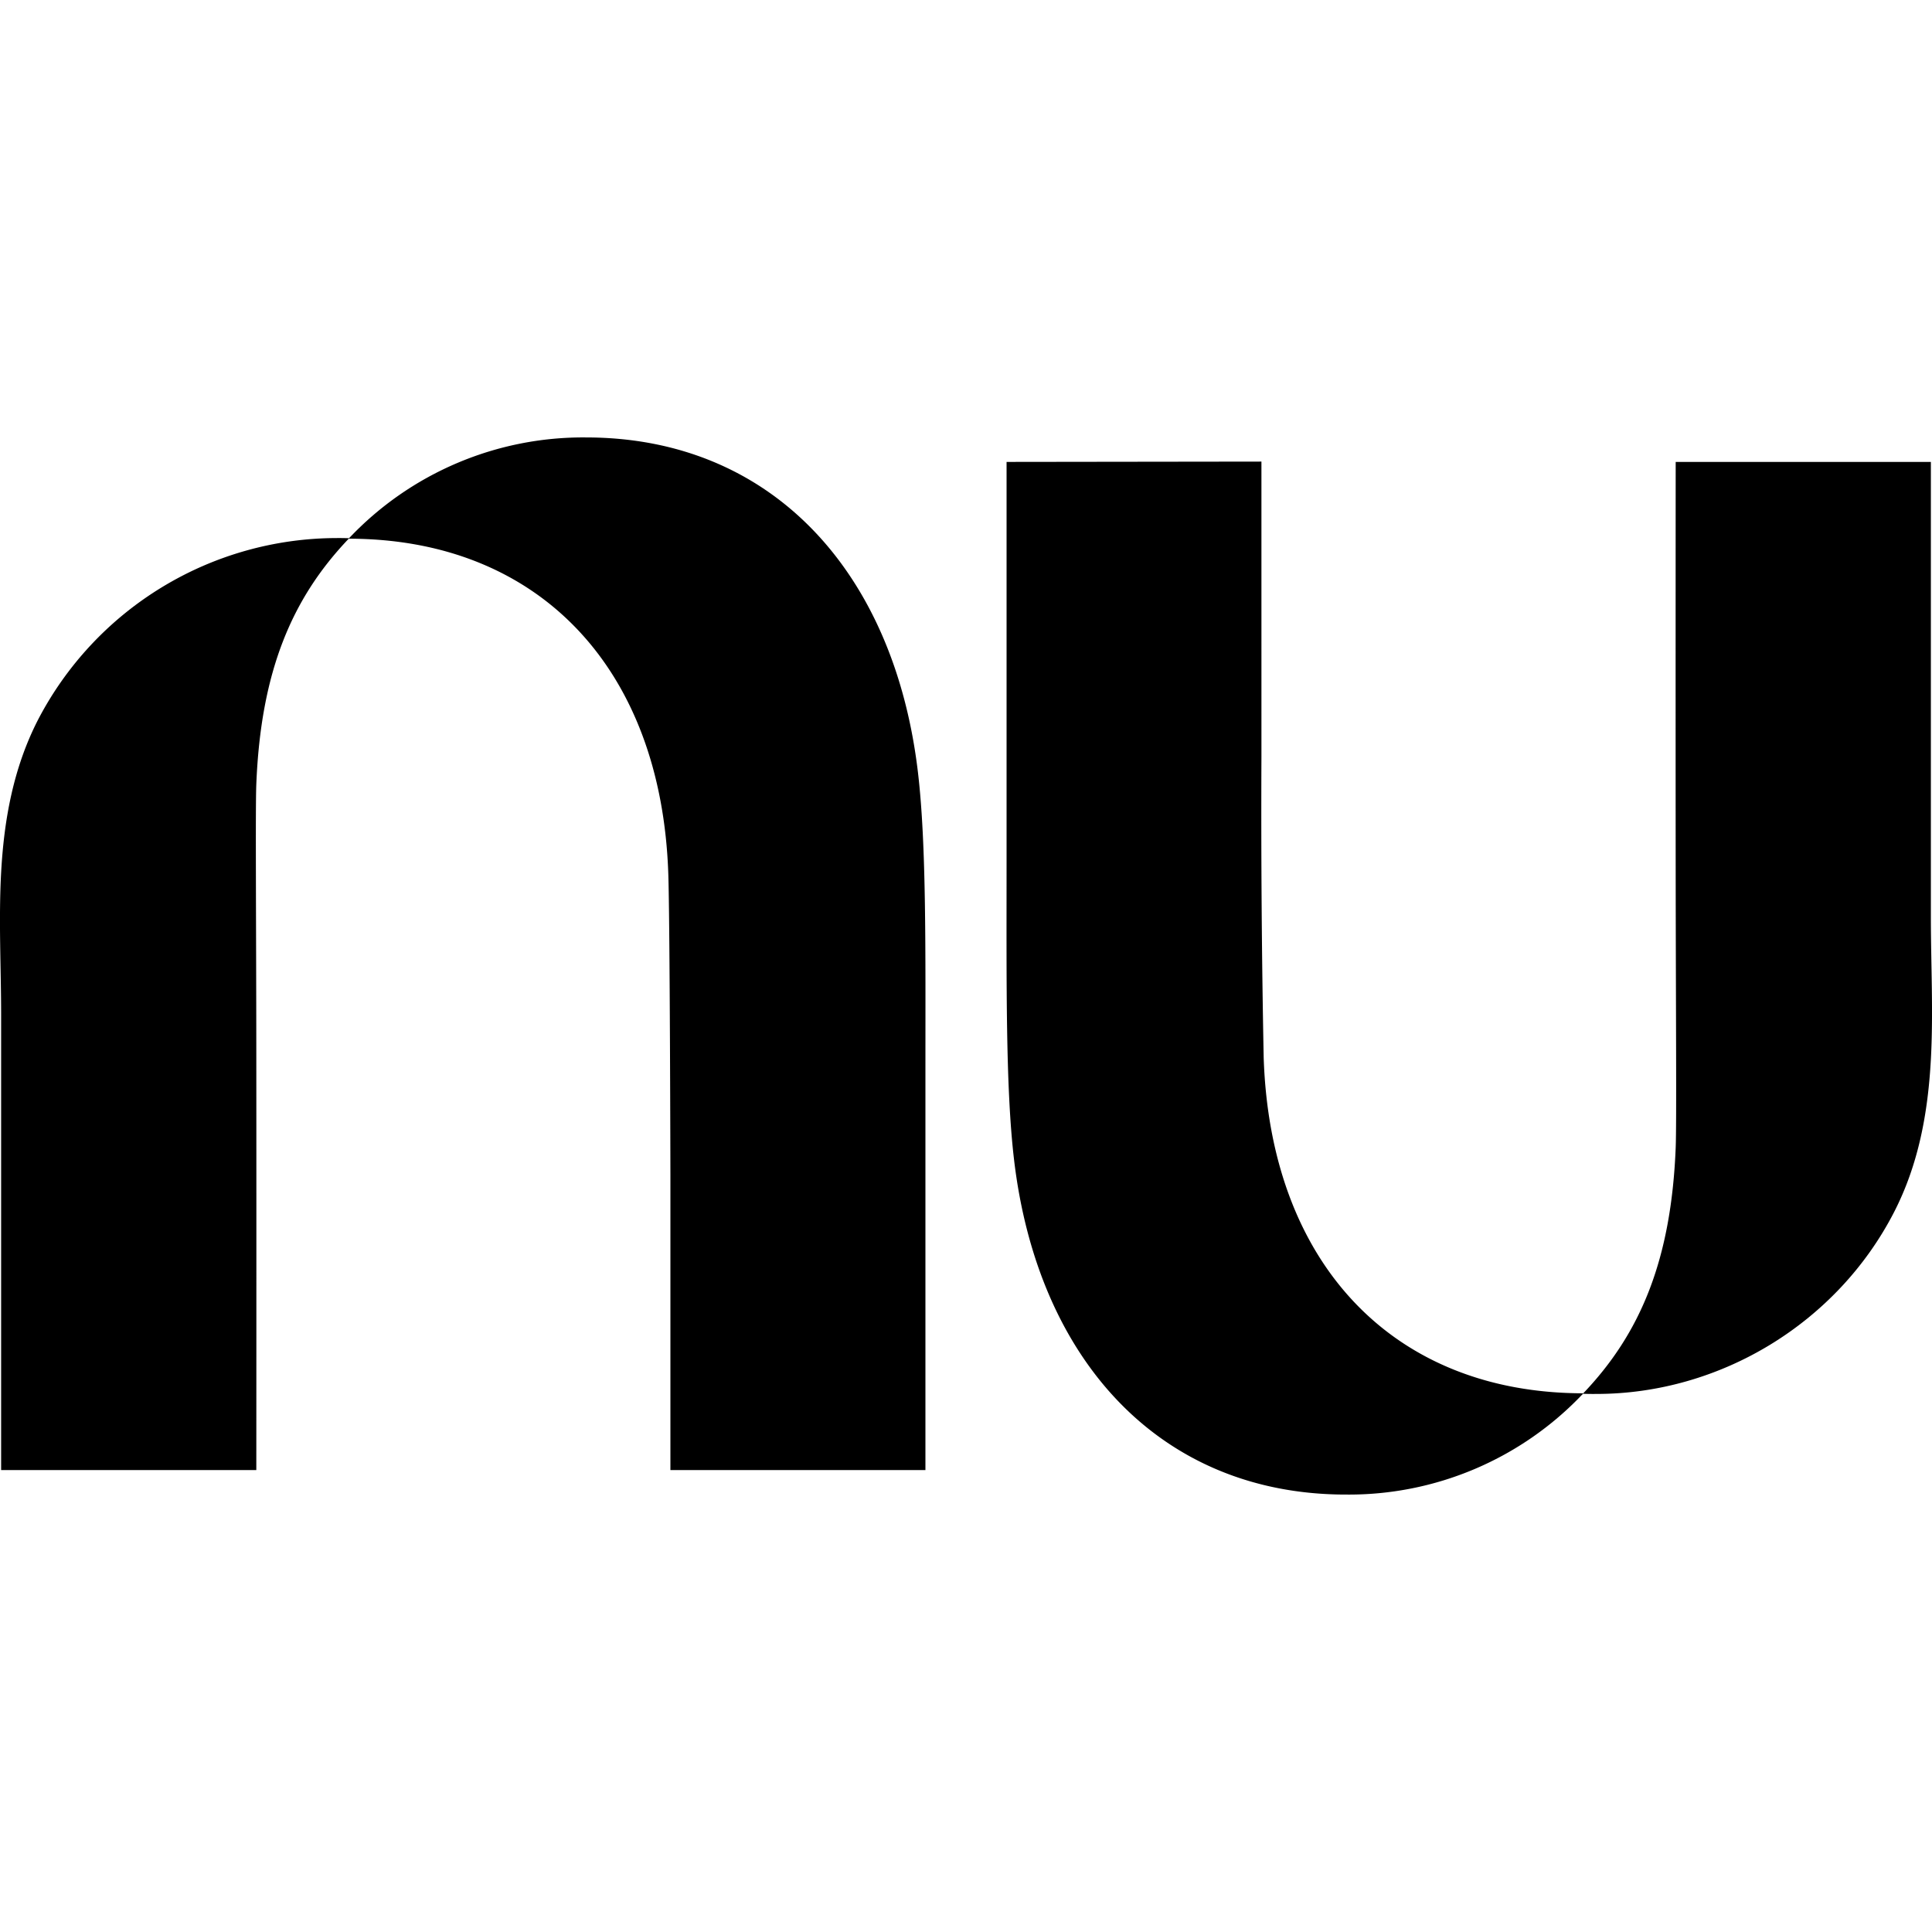 <svg xmlns="http://www.w3.org/2000/svg" width="1em" height="1em" viewBox="0 0 24 24"><path fill="currentColor" d="M7.28 5.434a4 4 0 0 0-2.944 1.252h-.002q-.08-.003-.162-.002A4.19 4.19 0 0 0 .473 8.94c-.308.6-.423 1.244-.459 1.9c-.032.589 0 1.186 0 1.77v5.652h3.17s.002-2.784 0-5.178c-.001-1.611-.012-3.047 0-3.342c.056-1.394.437-2.305 1.148-3.05c2.359.001 3.886 1.608 3.97 4.167c.02.588.026 3.73.026 3.73v3.673h3.168v-4.965c0-1.5.013-2.8-.092-3.695c-.292-2.5-1.82-4.168-4.124-4.168m8.39.3l-3.166.004v4.965c0 1.501-.013 2.8.092 3.695c.292 2.5 1.82 4.168 4.124 4.168a4 4 0 0 0 2.944-1.252h.002q.081.003.164.002c1.543 0 2.99-.883 3.697-2.255c.309-.6.423-1.245.459-1.9c.032-.59 0-1.187 0-1.77V5.738h-3.17s-.002 2.784 0 5.178c.002 1.611.012 3.047 0 3.342c-.056 1.393-.437 2.305-1.148 3.05c-2.359-.001-3.886-1.609-3.97-4.167a156 156 0 0 1-.028-3.733Z"/></svg>